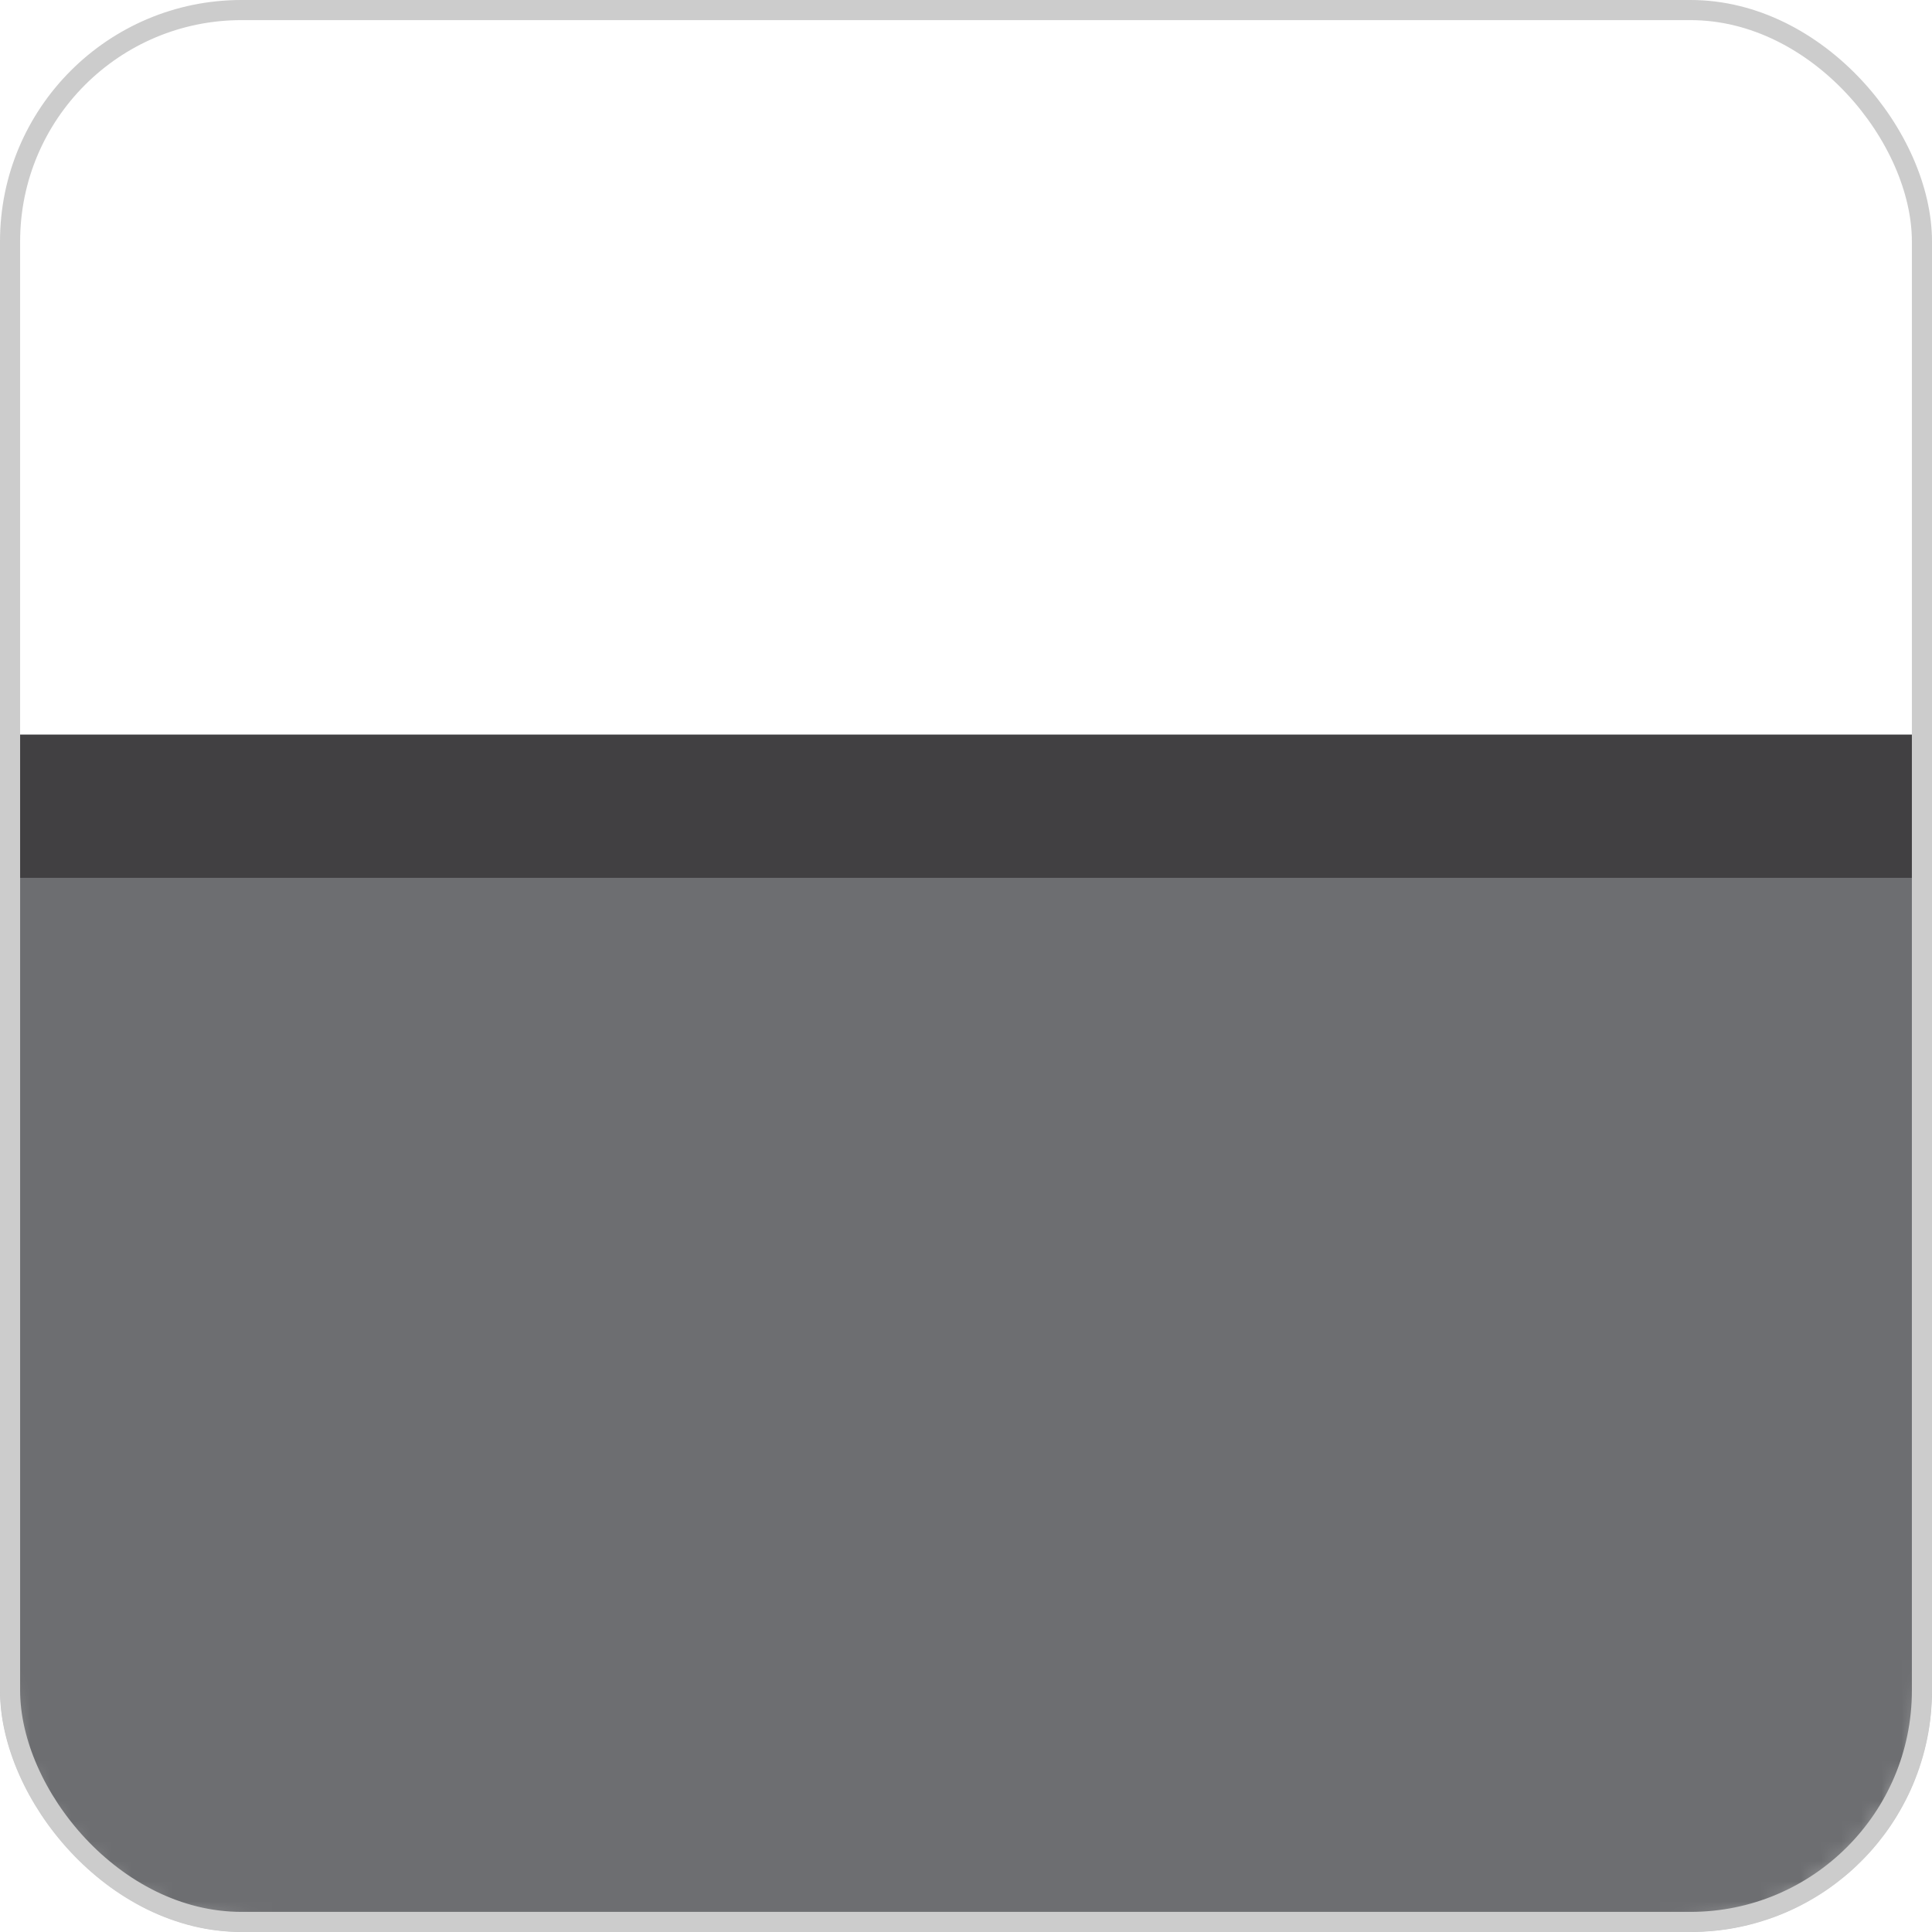 <svg xmlns="http://www.w3.org/2000/svg" width="96" height="96" viewBox="0 0 96 96" fill="none"><g clip-path="url(#clip0_17_5192)"><mask id="mask0_17_5192" style="mask-type:luminance" maskUnits="userSpaceOnUse" x="0" y="0" width="96" height="96"><path d="M12.796 0H83.204C90.265 0 96 5.735 96 12.796V83.204C96 90.265 90.265 96 83.204 96H12.796C5.735 96 0 90.265 0 83.204V12.796C0 5.735 5.735 0 12.796 0Z" fill="white"/></mask><g mask="url(#mask0_17_5192)"><path d="M110.439 40.06H-14.468V104.3H110.439V40.06Z" fill="#6D6E71"/><path d="M110.439 40.06H-14.468V104.3H110.439V40.06Z" stroke="#414042" stroke-width="7.119" stroke-miterlimit="10"/></g></g><rect x="0.5" y="0.5" width="95" height="95" rx="11.5" stroke="#CCCCCC"/><defs><clipPath id="clip0_17_5192"><rect width="96" height="96" rx="12" fill="white"/></clipPath></defs></svg>